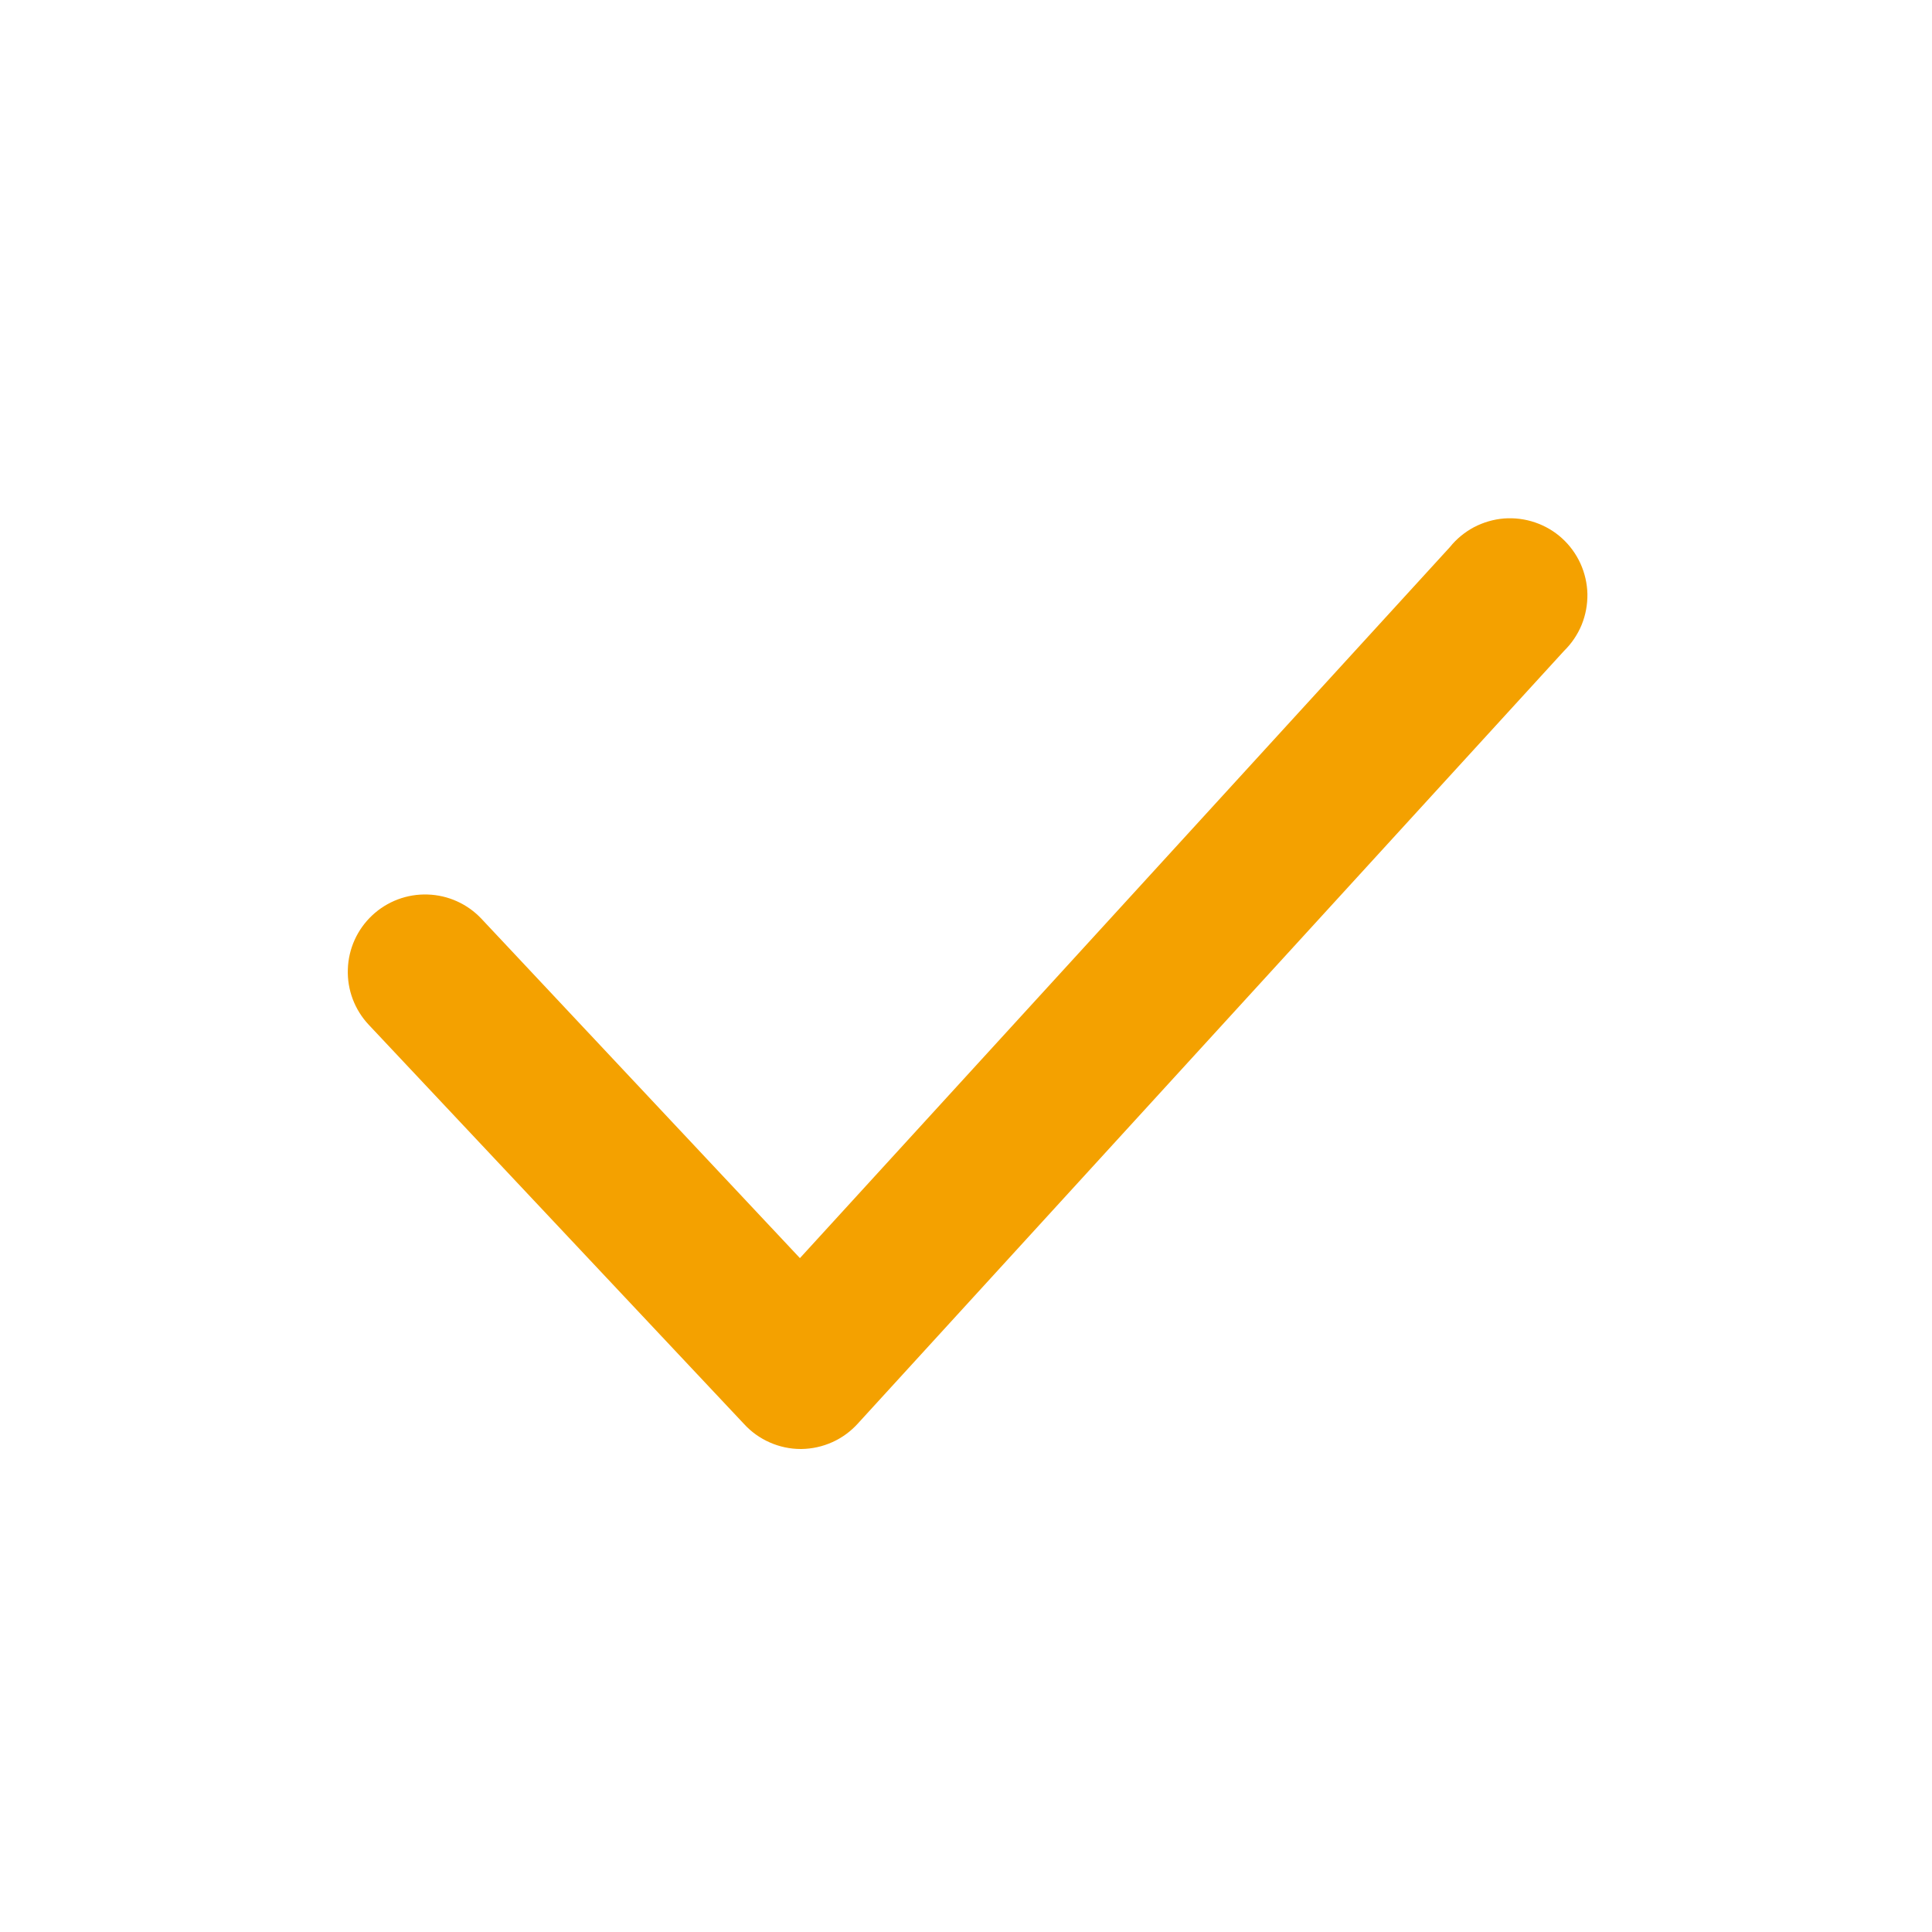 <svg width="25" height="25" viewBox="0 0 25 25" fill="none" xmlns="http://www.w3.org/2000/svg">
<path d="M10.361 18.75C10.224 18.75 10.088 18.721 9.963 18.666C9.837 18.611 9.724 18.531 9.631 18.43L4.771 13.26C4.589 13.066 4.492 12.809 4.501 12.543C4.509 12.278 4.622 12.027 4.816 11.845C5.01 11.663 5.268 11.566 5.533 11.575C5.798 11.583 6.049 11.696 6.231 11.89L10.351 16.28L18.761 7.08C18.846 6.974 18.953 6.886 19.073 6.822C19.194 6.759 19.326 6.72 19.462 6.709C19.598 6.699 19.734 6.716 19.863 6.76C19.992 6.804 20.111 6.873 20.212 6.965C20.313 7.056 20.394 7.168 20.451 7.292C20.507 7.416 20.538 7.55 20.541 7.686C20.543 7.822 20.518 7.958 20.467 8.084C20.415 8.21 20.338 8.325 20.241 8.42L11.101 18.42C11.009 18.522 10.896 18.605 10.771 18.661C10.645 18.718 10.509 18.748 10.371 18.75H10.361Z" fill="#F4A100"/>
</svg>
